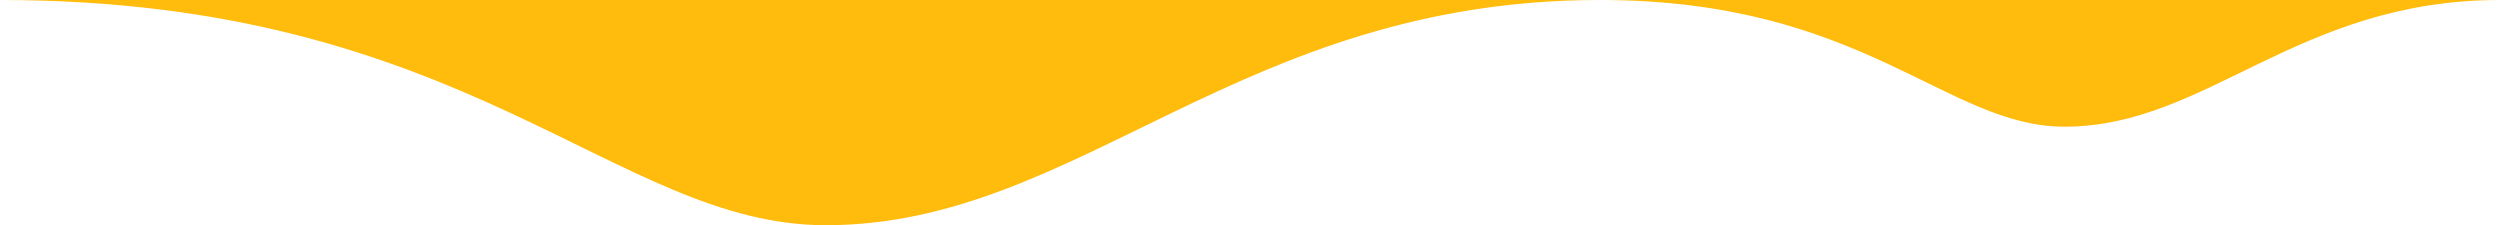 <svg xmlns="http://www.w3.org/2000/svg" xmlns:xlink="http://www.w3.org/1999/xlink" width="640.25" height="57.679" viewBox="0 0 640.25 57.679">
  <defs>
    <clipPath id="clip-path">
      <rect id="Rectangle_212" data-name="Rectangle 212" width="640.25" height="57.679" fill="none"/>
    </clipPath>
  </defs>
  <g id="Group_103" data-name="Group 103" clip-path="url(#clip-path)">
    <path id="Path_26" data-name="Path 26" d="M0,0C120.164,0,157.415,57.679,211.489,57.679,276.379,57.679,317.232,0,409.761,0c67.591,0,88.544,32.445,118.96,32.445C565.223,32.445,588.2,0,640.25,0" transform="translate(0 0)" fill="#ffbc0d"/>
  </g>
</svg>
